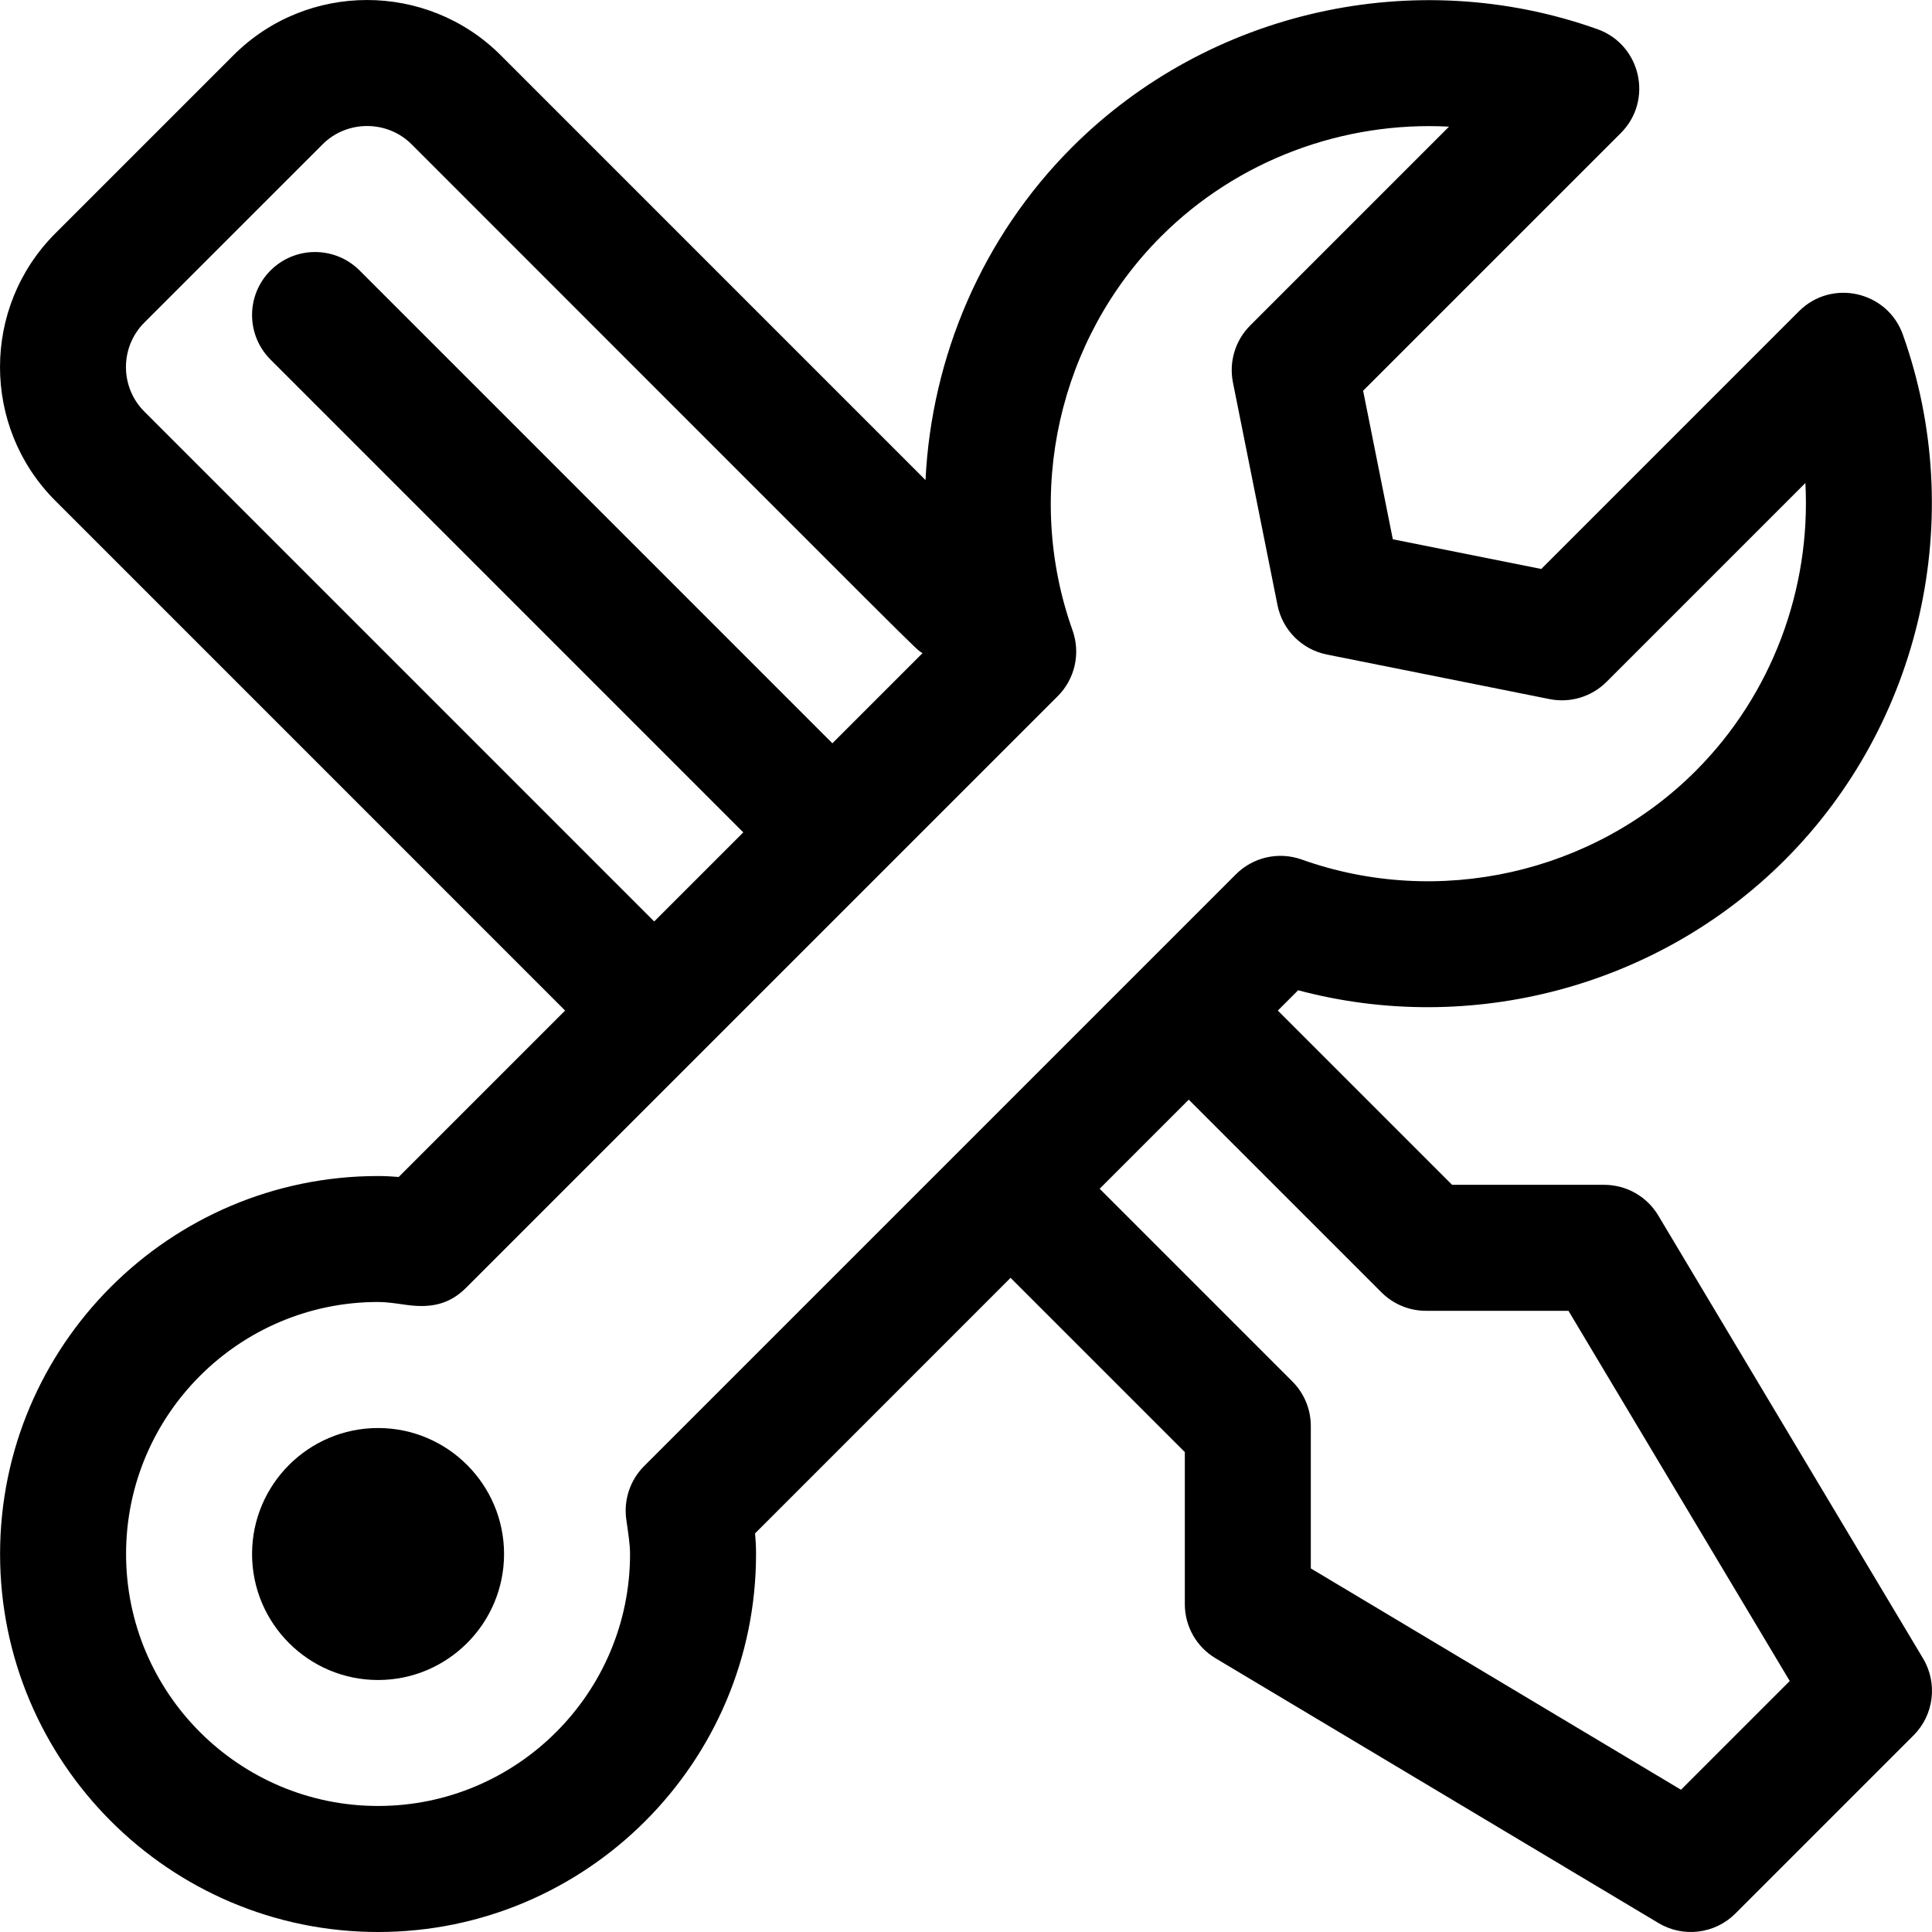 <?xml version="1.0" encoding="UTF-8"?> <svg xmlns="http://www.w3.org/2000/svg" viewBox="0 0 512 512" width="512" height="512"> <style> tspan { white-space:pre } .shp0 { fill: #000000 } </style> <g id="Layer"> <g id="Layer"> <path id="Layer" fill-rule="evenodd" class="shp0" d="M507.11 459.89L459.89 507.11C454.48 512.52 446.08 513.56 439.52 509.63L322.12 439.45C317.07 436.44 313.99 431 313.99 425.12L313.99 384.82L267.81 338.64L200.1 406.36C200.26 408.09 200.36 409.92 200.36 411.83C200.36 467.06 155.42 512 100.19 512C44.95 512 0.02 467.06 0.02 411.83C0.02 356.59 44.95 311.66 100.19 311.66C102.1 311.66 103.92 311.76 105.66 311.91L149.76 267.81L14.65 132.69C-4.88 113.16 -4.88 81.39 14.65 61.86L61.87 14.64C81.38 -4.88 113.18 -4.87 132.7 14.64L245.27 127.22C246.85 94.55 260.3 62.83 284.09 39.03C320.34 2.79 374.99 -9.5 423.33 7.73C434.87 11.85 438.19 26.61 429.53 35.27L361.24 103.55L369.11 142.91L408.46 150.78L476.75 82.48C485.42 73.82 500.18 77.15 504.28 88.68C521.51 137.03 509.22 191.69 472.97 227.93C439.28 261.62 389.67 274.61 344.02 262.43L338.64 267.81L384.82 313.99L425.13 313.99C431 313.99 436.45 317.07 439.46 322.12L509.63 439.51C513.56 446.08 512.52 454.48 507.11 459.89ZM173.37 244.2L196.98 220.59L71.69 95.29C65.17 88.77 65.17 78.2 71.69 71.68C78.21 65.16 88.78 65.16 95.3 71.68L220.59 196.98L244.49 173.08C242.13 171.57 250.84 180 109.09 38.25C102.62 31.78 91.95 31.78 85.49 38.25L38.26 85.47C31.75 91.98 31.75 102.57 38.26 109.08L173.37 244.2ZM327.53 231.7C332.09 227.14 338.87 225.61 344.95 227.78C381.2 240.7 422.19 231.49 449.36 204.32C469.66 184.01 479.94 155.99 478.45 128L425.75 180.7C421.8 184.65 416.14 186.36 410.67 185.27L351.64 173.46C345.04 172.14 339.87 166.98 338.55 160.37L326.74 101.34C325.65 95.87 327.36 90.21 331.31 86.26L384.01 33.56C356.02 32.09 328.01 42.35 307.7 62.65C280.52 89.82 271.31 130.81 284.24 167.06C286.4 173.14 284.88 179.92 280.32 184.48L123.48 341.31C118.89 345.9 113.74 346.66 107.63 345.8C104.8 345.39 102.35 345.04 100.19 345.04C63.37 345.04 33.41 375 33.41 411.82C33.41 448.65 63.36 478.6 100.19 478.6C137.01 478.6 166.97 448.65 166.97 411.82C166.97 409.36 166.53 406.58 165.97 402.64C165.25 397.45 167 392.23 170.7 388.53L256 303.23C256 303.23 256.01 303.22 256.01 303.22C256.01 303.22 256.02 303.21 256.02 303.21L327.53 231.7ZM474.3 445.48L415.66 347.38L377.91 347.38C373.48 347.38 369.23 345.62 366.1 342.49L315.03 291.42L291.42 315.03L342.49 366.1C345.62 369.23 347.38 373.48 347.38 377.91L347.38 415.65L445.48 474.3L474.3 445.48Z"></path> </g> </g> <g id="Layer"> <g id="Layer"> <path id="Layer" class="shp0" d="M100.19 378.44C81.78 378.44 66.8 393.41 66.8 411.83C66.8 430.24 81.78 445.22 100.19 445.22C118.6 445.22 133.58 430.24 133.58 411.83C133.58 393.42 118.6 378.44 100.19 378.44Z"></path> </g> </g> <g id="Layer"> </g> <g id="Layer"> </g> <g id="Layer"> </g> <g id="Layer"> </g> <g id="Layer"> </g> <g id="Layer"> </g> <g id="Layer"> </g> <g id="Layer"> </g> <g id="Layer"> </g> <g id="Layer"> </g> <g id="Layer"> </g> <g id="Layer"> </g> <g id="Layer"> </g> <g id="Layer"> </g> <g id="Layer"> </g> </svg> 